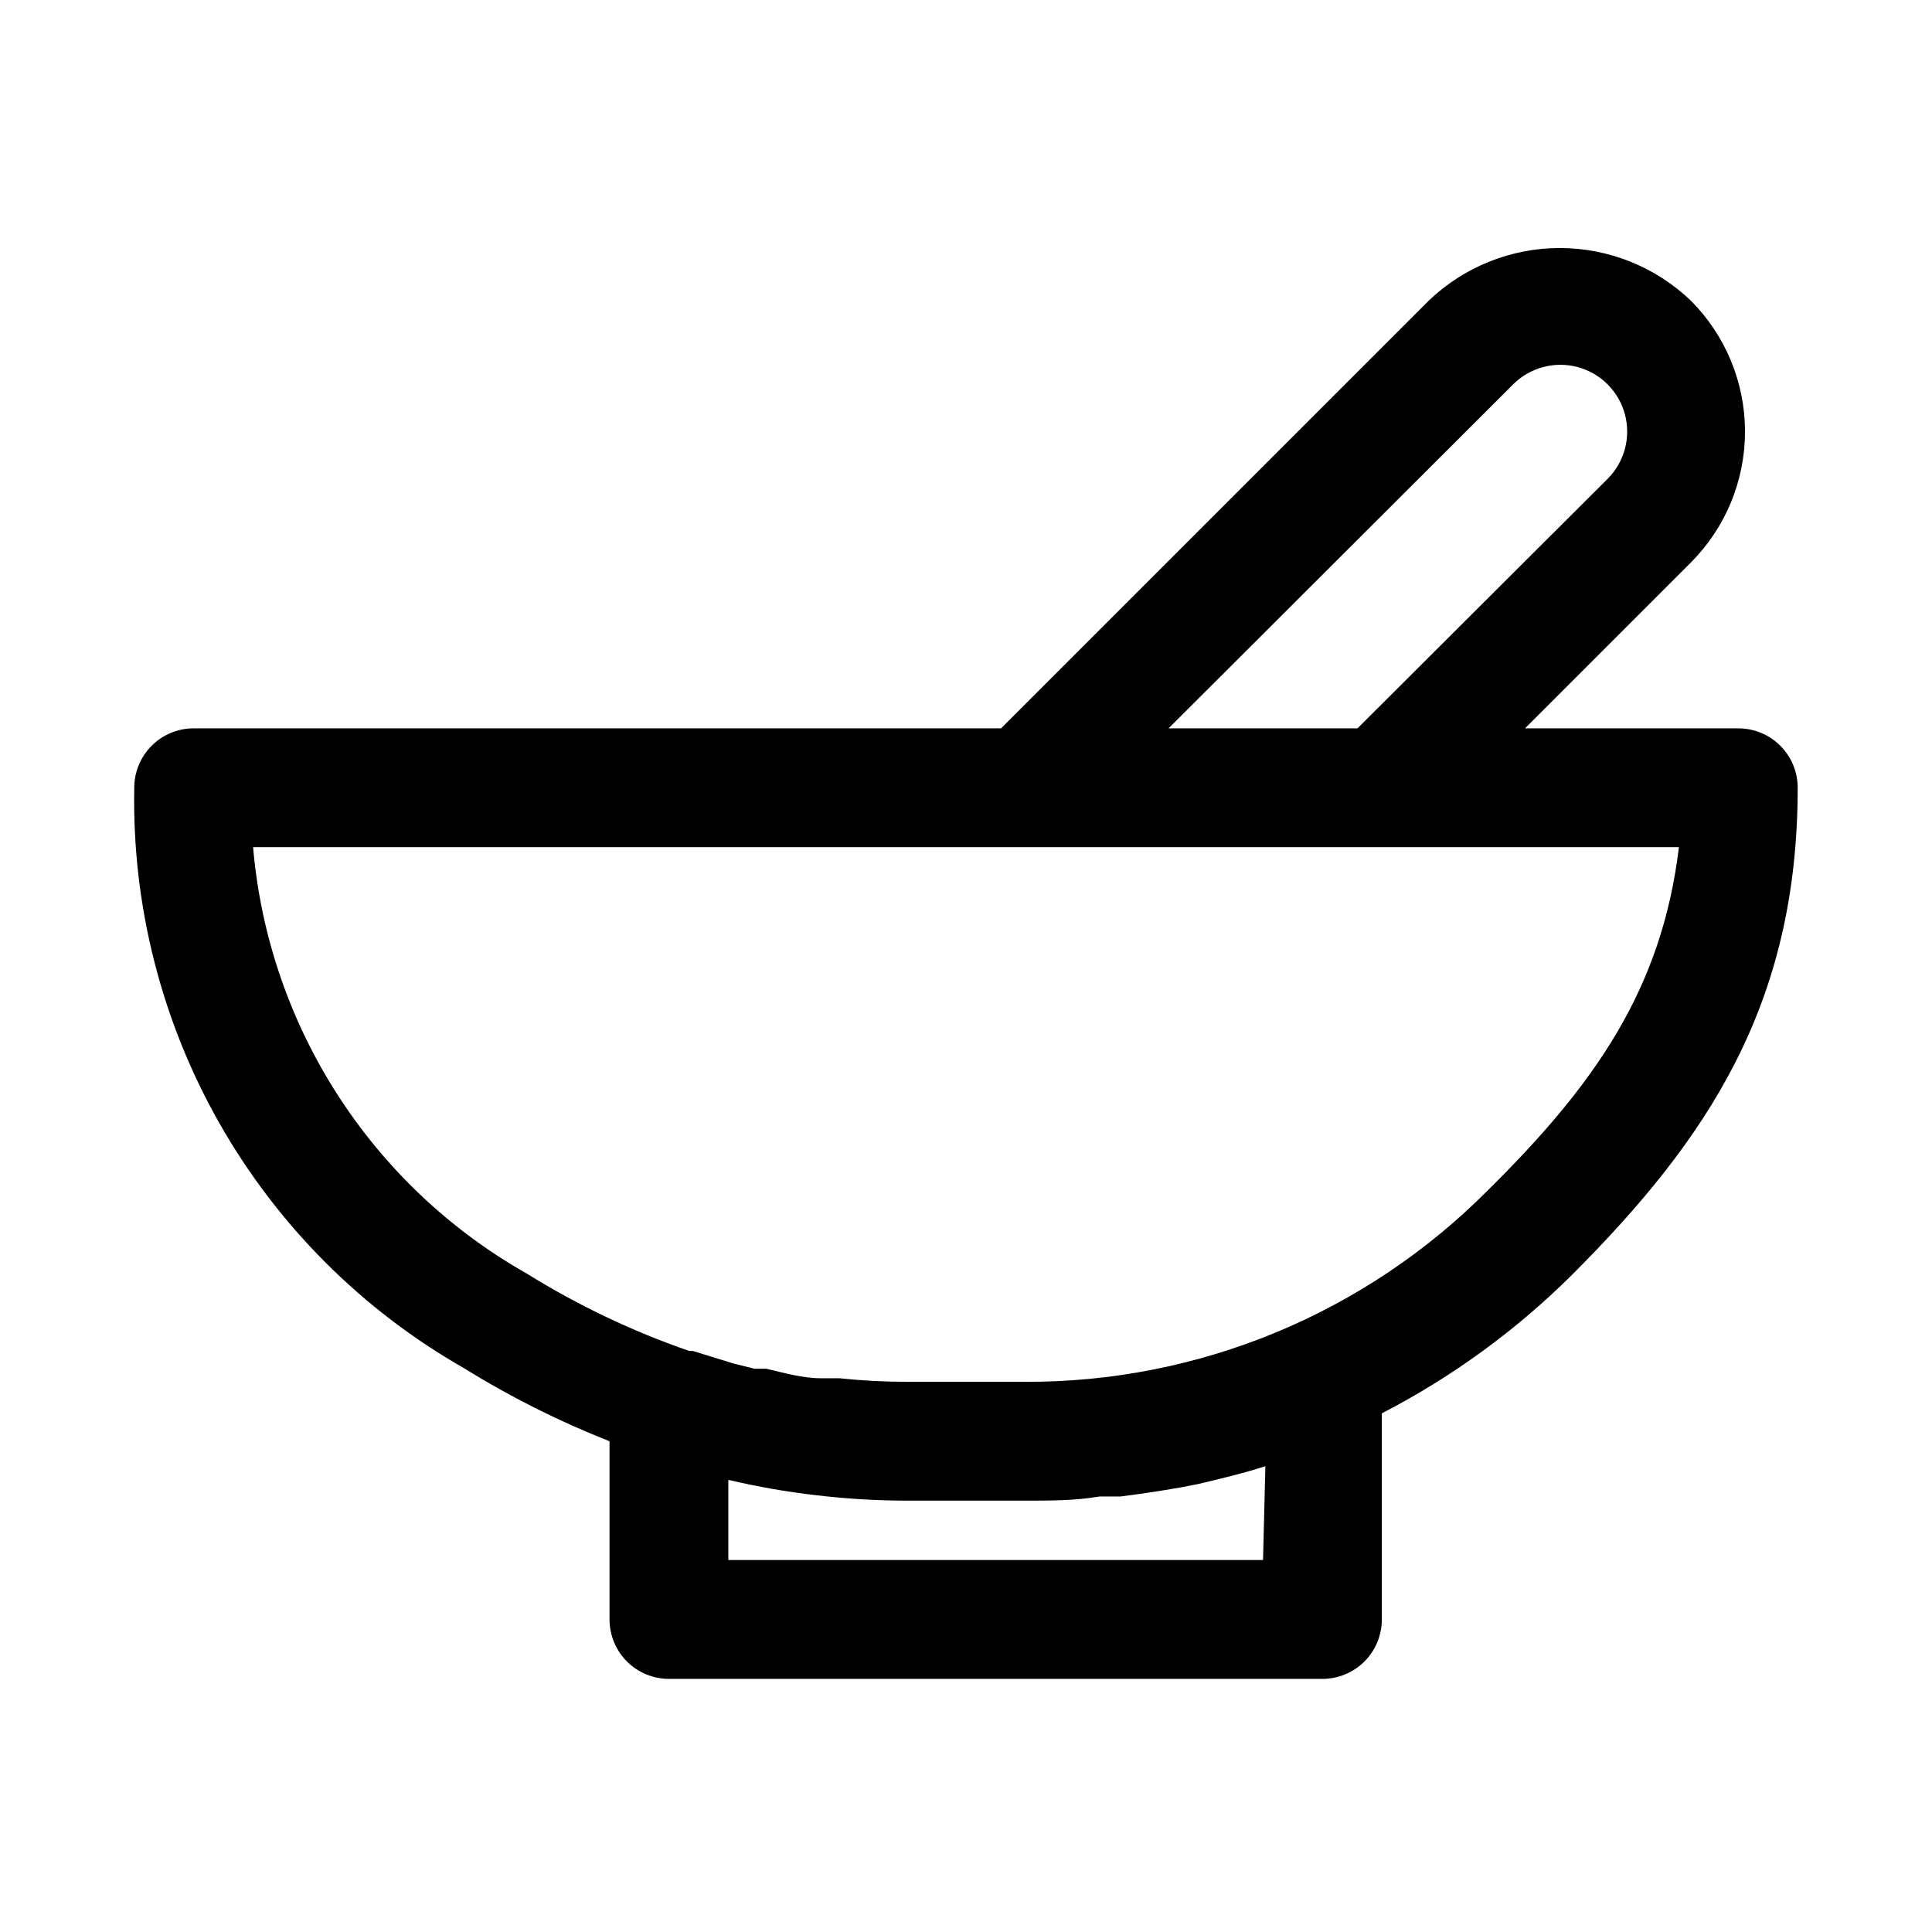 <?xml version="1.0" encoding="UTF-8"?>
<!-- Uploaded to: SVG Repo, www.svgrepo.com, Generator: SVG Repo Mixer Tools -->
<svg fill="#000000" width="800px" height="800px" version="1.1" viewBox="144 144 512 512" xmlns="http://www.w3.org/2000/svg">
 <path d="m604.67 337.02h-56.523l43.926-43.926c9.203-9.211 14.371-21.699 14.371-34.719 0-13.016-5.168-25.504-14.371-34.715-9.344-8.938-21.781-13.93-34.715-13.93s-25.367 4.992-34.715 13.93l-113.36 113.36h-213.96c-4.176 0-8.18 1.656-11.133 4.609-2.949 2.953-4.609 6.957-4.609 11.133-0.605 31.125 7.191 61.84 22.566 88.91 15.379 27.066 37.766 49.492 64.812 64.91 12.25 7.602 25.16 14.082 38.574 19.363v47.234c0 4.176 1.656 8.18 4.609 11.133s6.957 4.609 11.133 4.609h173.18c4.176 0 8.184-1.656 11.133-4.609 2.953-2.953 4.613-6.957 4.613-11.133v-54.633c18.566-9.586 35.559-21.957 50.379-36.684 35.898-35.895 59.828-71.637 59.828-129.1 0-4.176-1.656-8.18-4.609-11.133-2.953-2.953-6.957-4.609-11.133-4.609zm-59.672-91.16c4.473-4.473 10.992-6.219 17.098-4.582 6.109 1.637 10.883 6.41 12.52 12.52 1.637 6.106-0.109 12.625-4.582 17.098l-66.285 66.125h-50.062zm-66.281 311.57h-141.7v-21.254c7.731 1.828 15.562 3.195 23.457 4.094 7.891 0.934 15.828 1.406 23.773 1.418h31.488c6.613 0 13.227 0 19.68-1.102h5.512c5.039-0.629 10.285-1.418 15.742-2.363l4.879-0.945c5.984-1.418 11.965-2.832 17.789-4.723zm59.512-97.93v0.004c-16.047 16.137-35.133 28.926-56.16 37.629-21.027 8.703-43.57 13.145-66.328 13.066h-31.488c-5.941-0.008-11.879-0.324-17.789-0.945h-4.879c-4.879 0-9.762-1.418-14.484-2.519h-3.148l-5.668-1.418-10.707-3.305h-0.945c-15.047-5.203-29.461-12.066-42.984-20.469-41.355-23.402-68.512-65.695-72.578-113.04h377.86c-4.566 37.785-22.355 62.977-50.695 91z"/>
</svg>